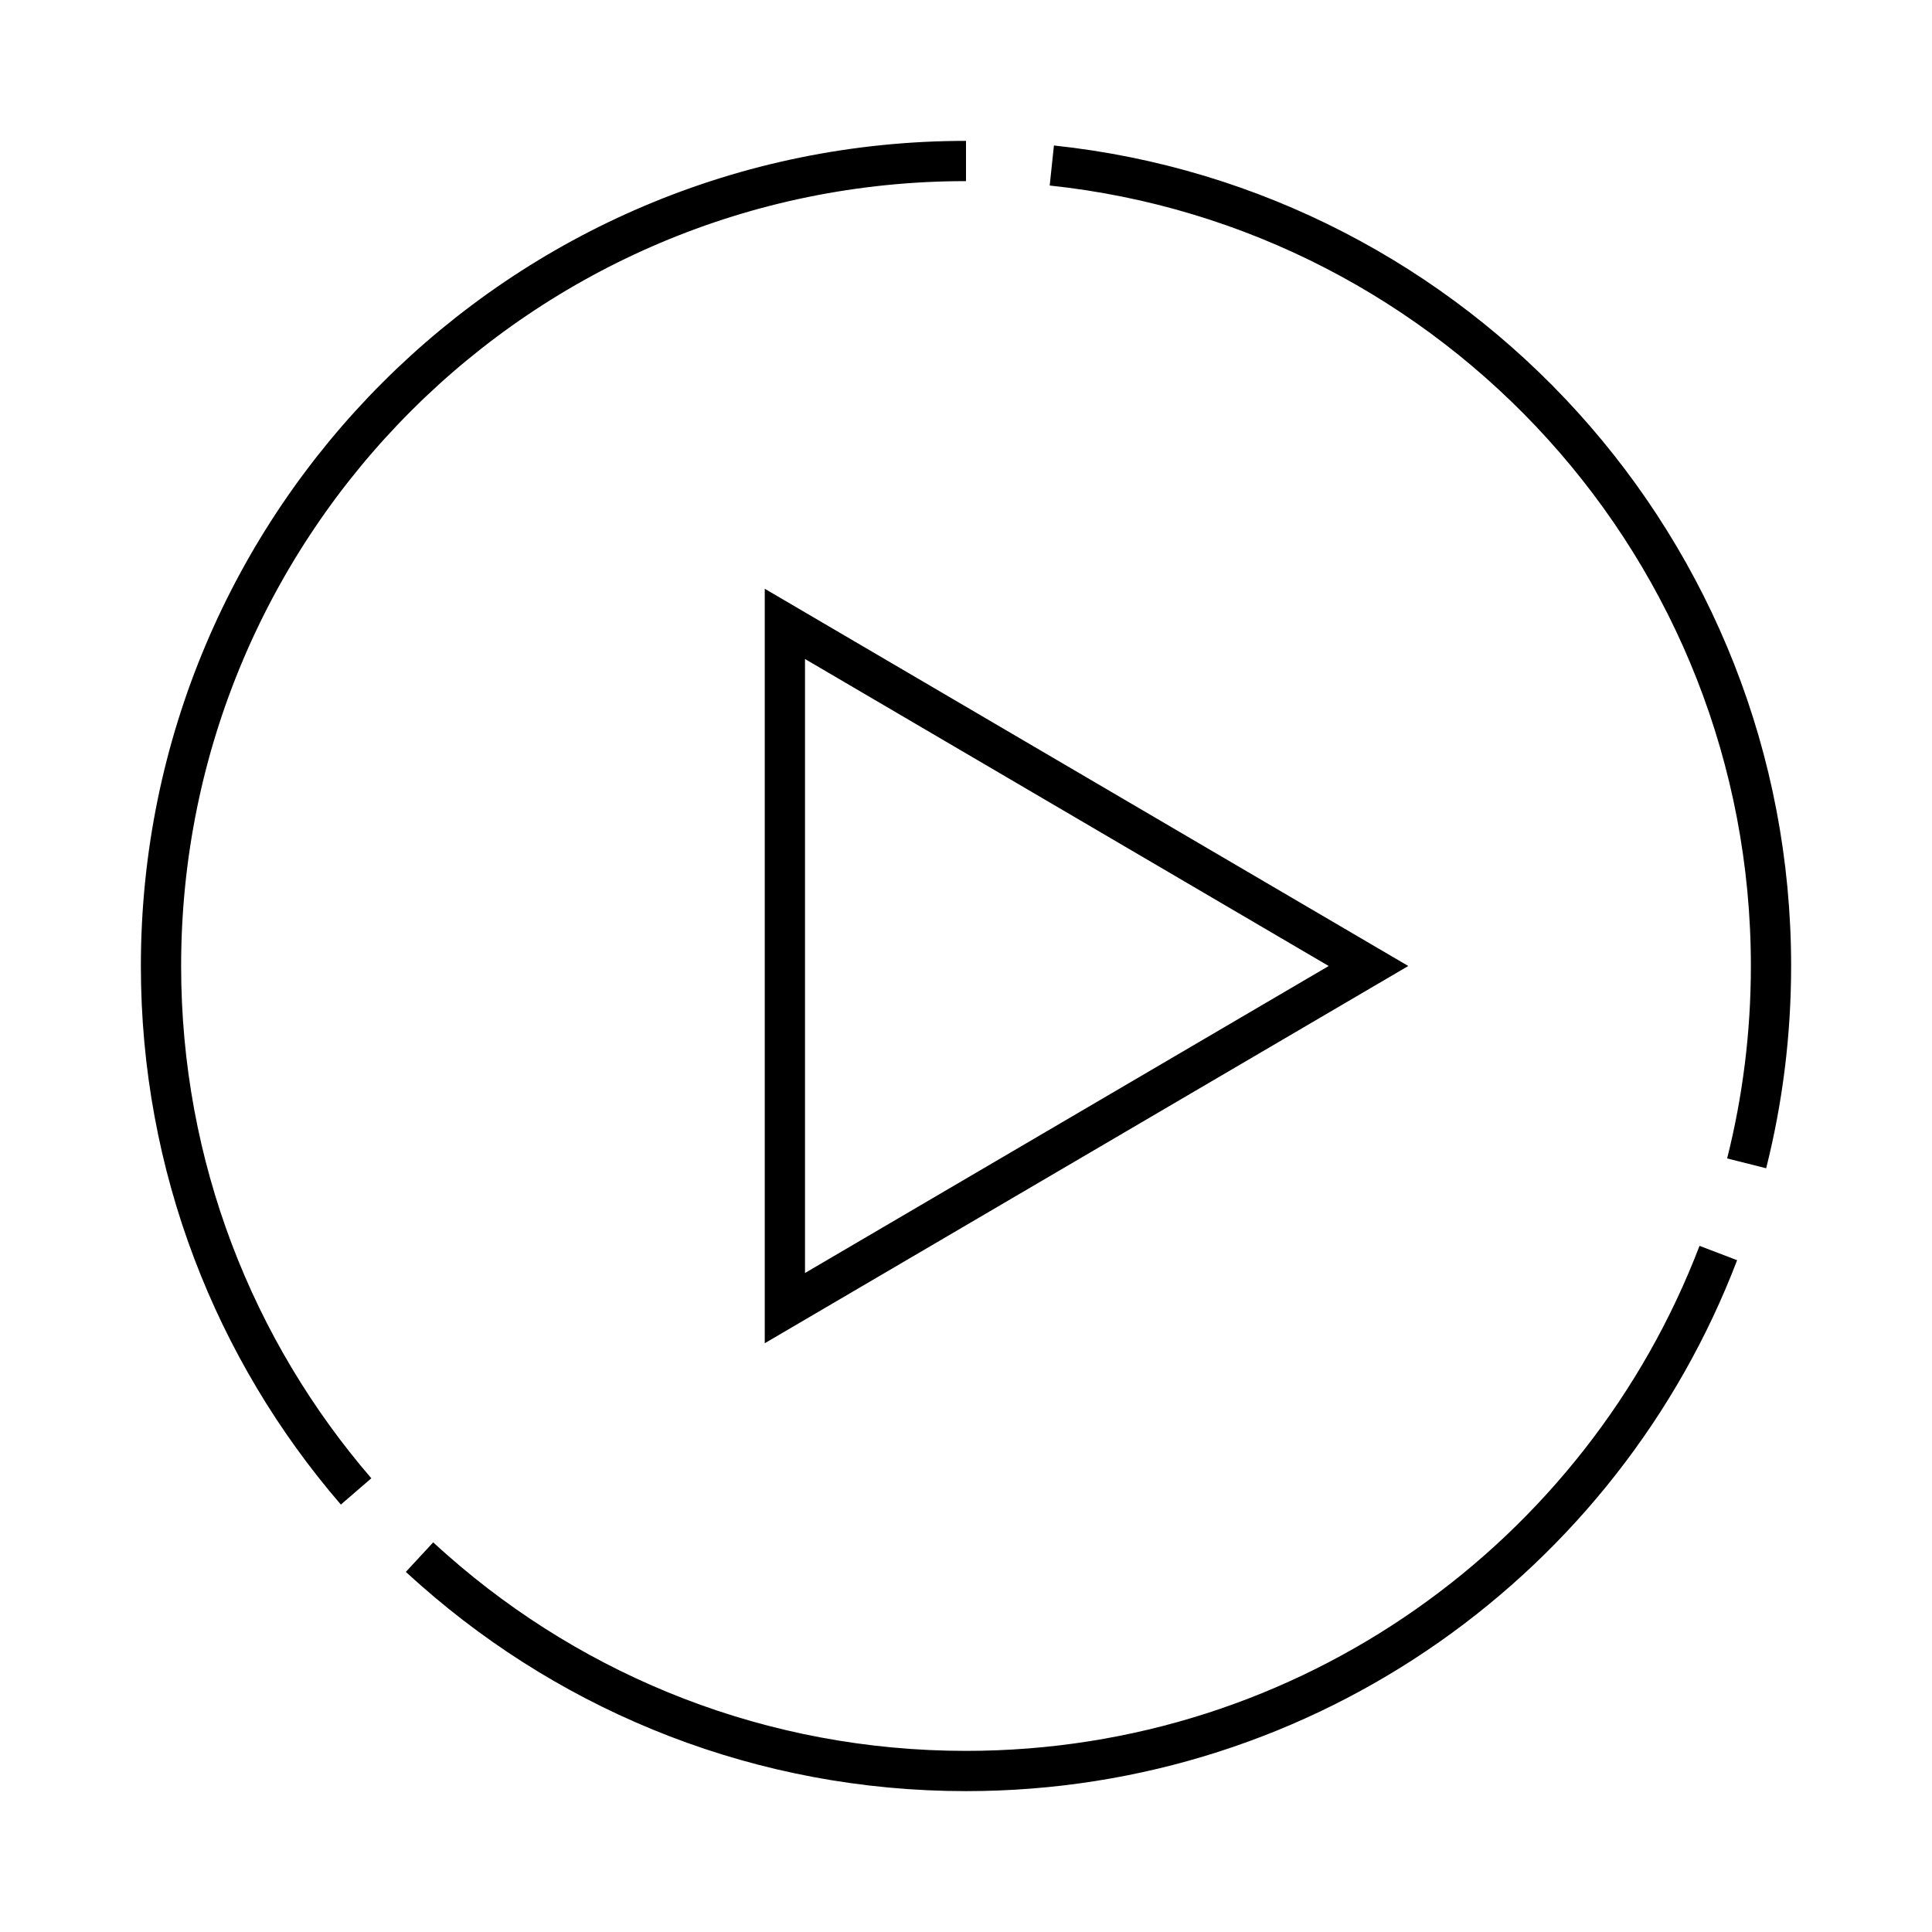 <svg width="48" height="48" viewBox="0 0 48 48" version="1.1" xmlns="http://www.w3.org/2000/svg">
    <title>
        aupeo-large
    </title>
    <path d="M24,4 C12.954,4 4,12.954 4,24 C4,28.989 5.826,33.55 8.847,37.054 M10.423,38.686 C10.545,38.799 10.669,38.91 10.794,39.02 C14.317,42.12 18.939,44 24,44 C32.534,44 39.819,38.656 42.691,31.131 M43.395,28.903 C43.79,27.334 44,25.692 44,24 C44,13.674 36.175,5.176 26.132,4.112 M19.5,15.5 L19.5,32.5 L34,24 L19.5,15.5 Z" stroke="currentColor" stroke-width="1" fill="none" fill-rule="evenodd"/>
</svg>
